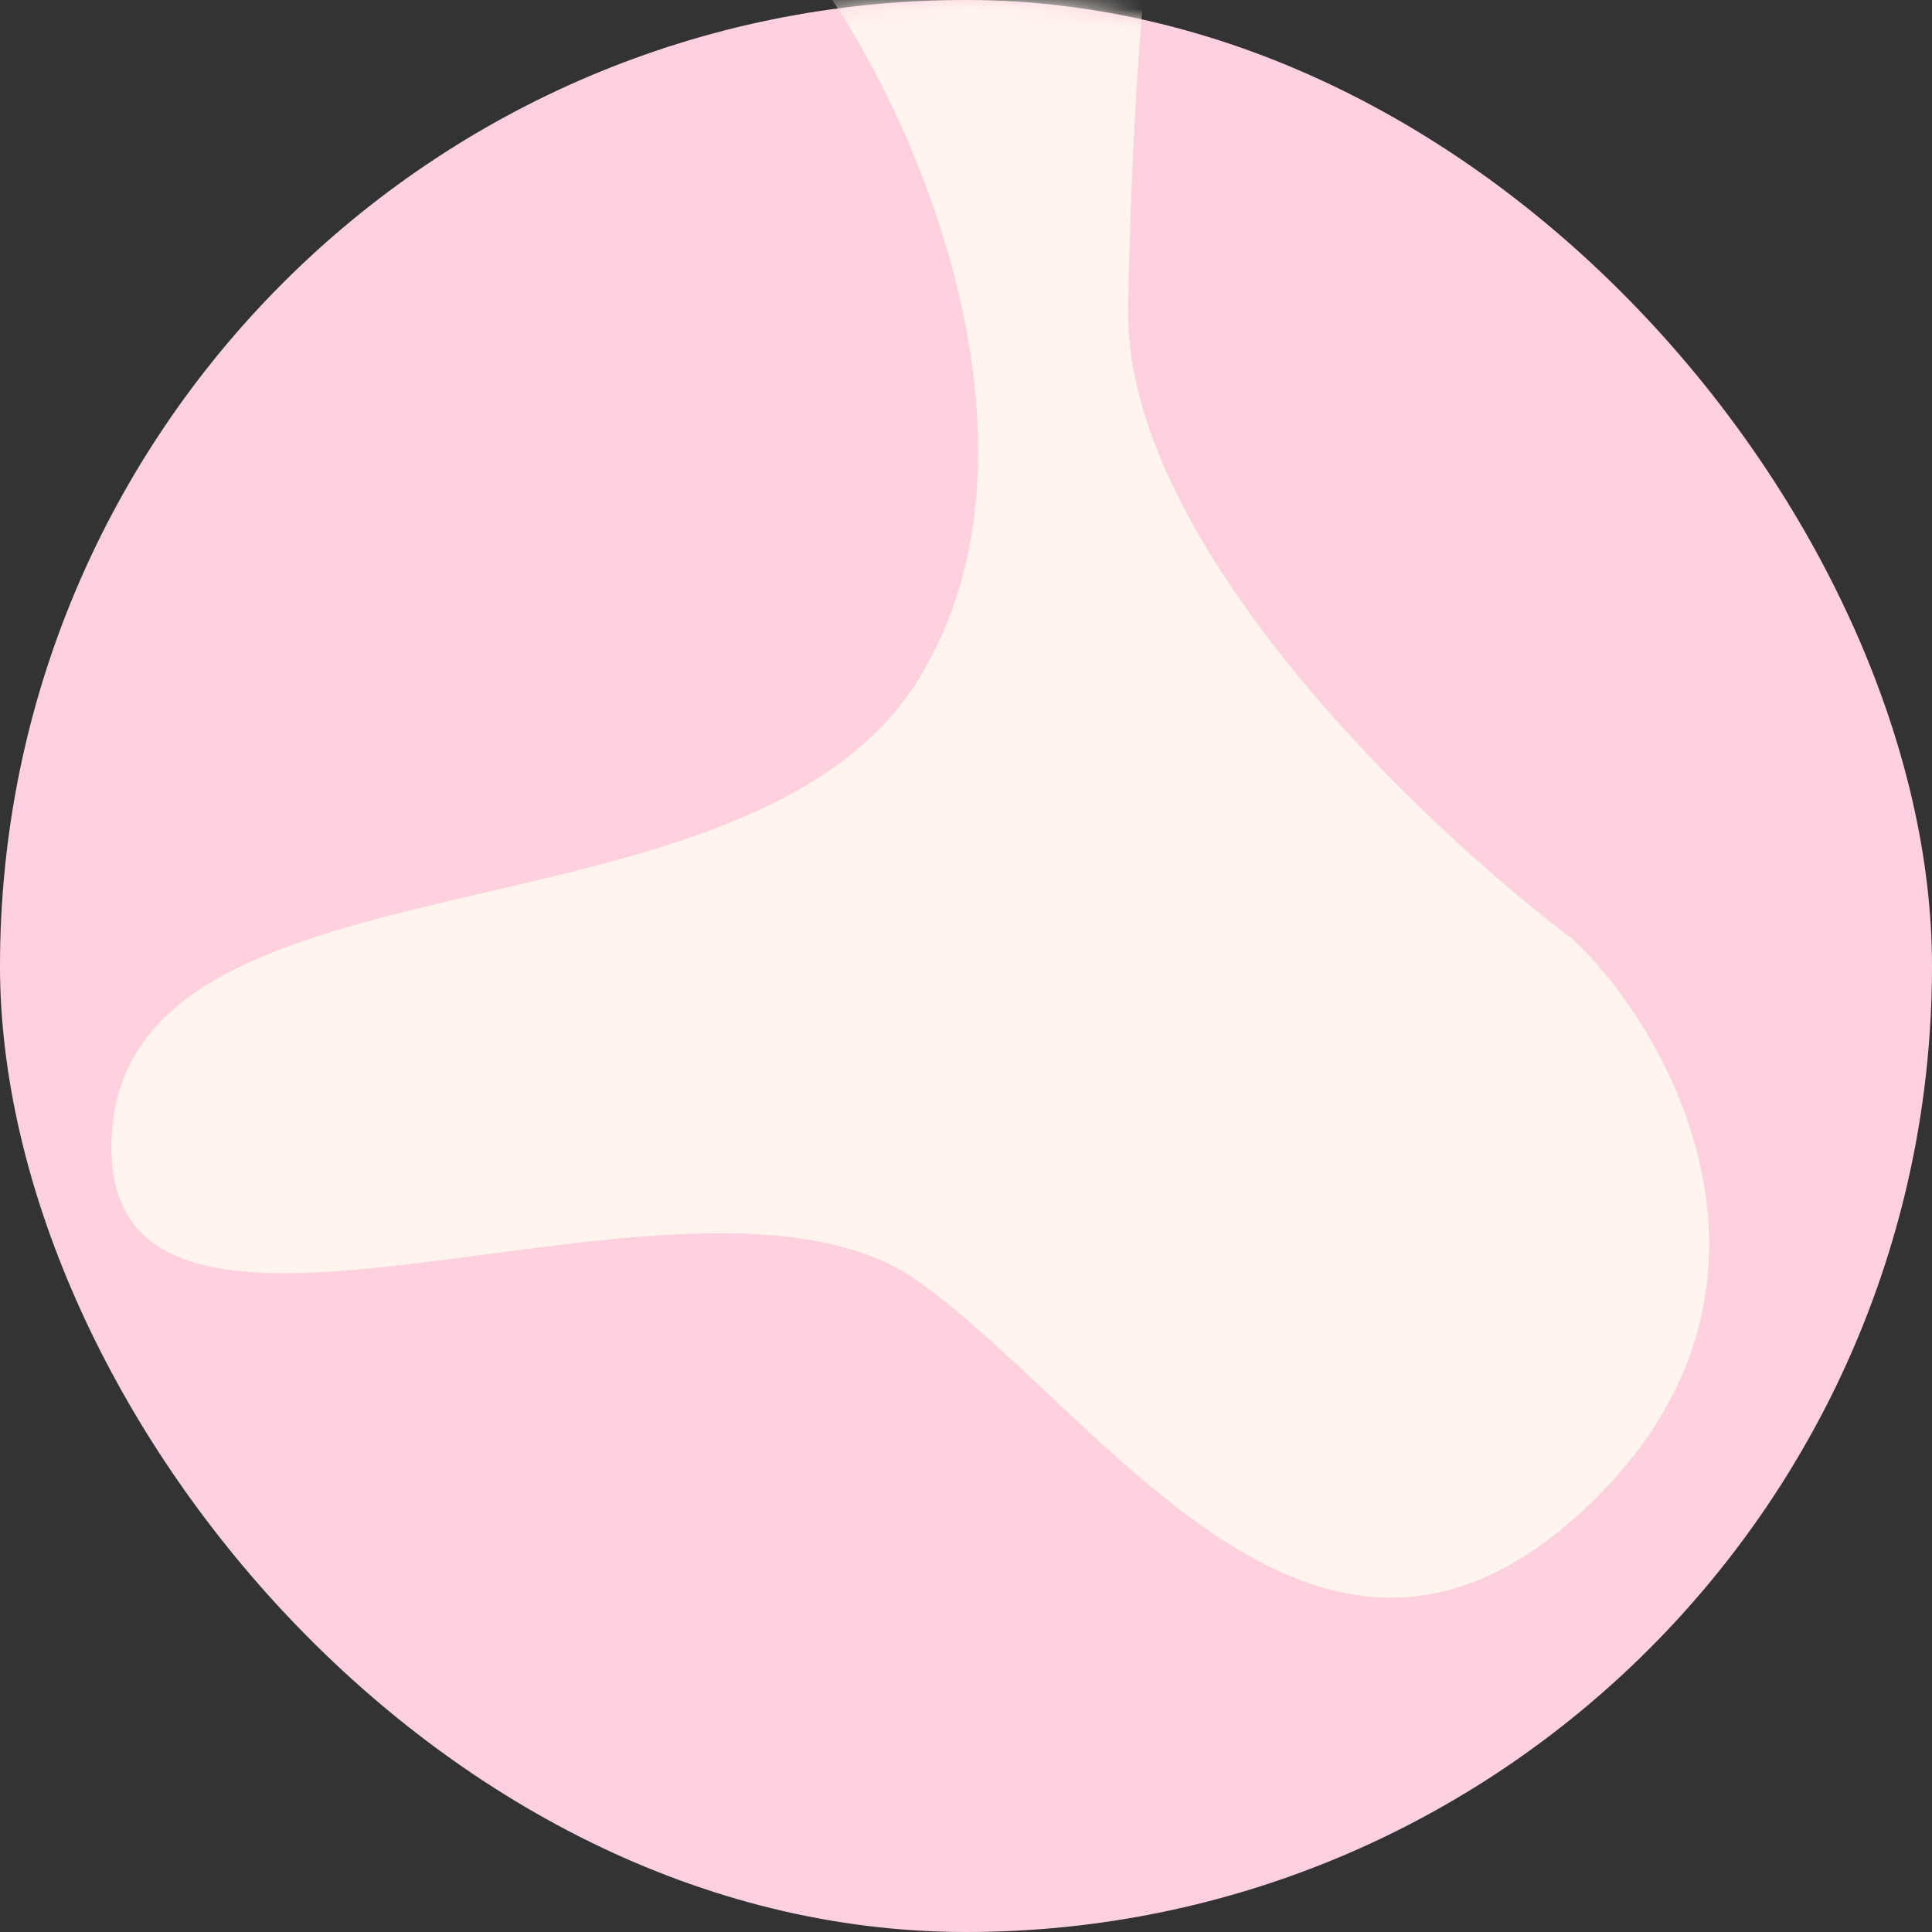 <?xml version="1.0" encoding="UTF-8"?> <svg xmlns="http://www.w3.org/2000/svg" width="104" height="104" fill="none"><rect width="100%" height="100%" fill="#333333" stroke="none"/><g clip-path="url(#a)"><rect width="104" height="104" rx="52" fill="#FFD1DF"></rect><mask id="b" style="mask-type:alpha" maskUnits="userSpaceOnUse" x="0" y="0" width="104" height="104"><rect width="104" height="104" rx="52" fill="#D9D9D9"></rect></mask><g mask="url(#b)"><path d="M49.403 36.633C58.496 22.033 46.188-.67 40.921-4.5h21.414c-1.16 2.327-1.611 19.196-1.611 21.366 0 12.53 15.893 27.633 23.84 33.617 4.913 4.446 13.195 18.304 1.402 30.096-14.742 14.74-26.473-4.474-36.563-11.628C37.458 60.481 6 77.022 6 61.769c0-16.928 34.032-10.088 43.403-25.136Z" fill="#FFF5EE"></path></g></g><defs><clipPath id="a"><path fill="#fff" d="M0 0h104v104H0z"></path></clipPath></defs></svg> 